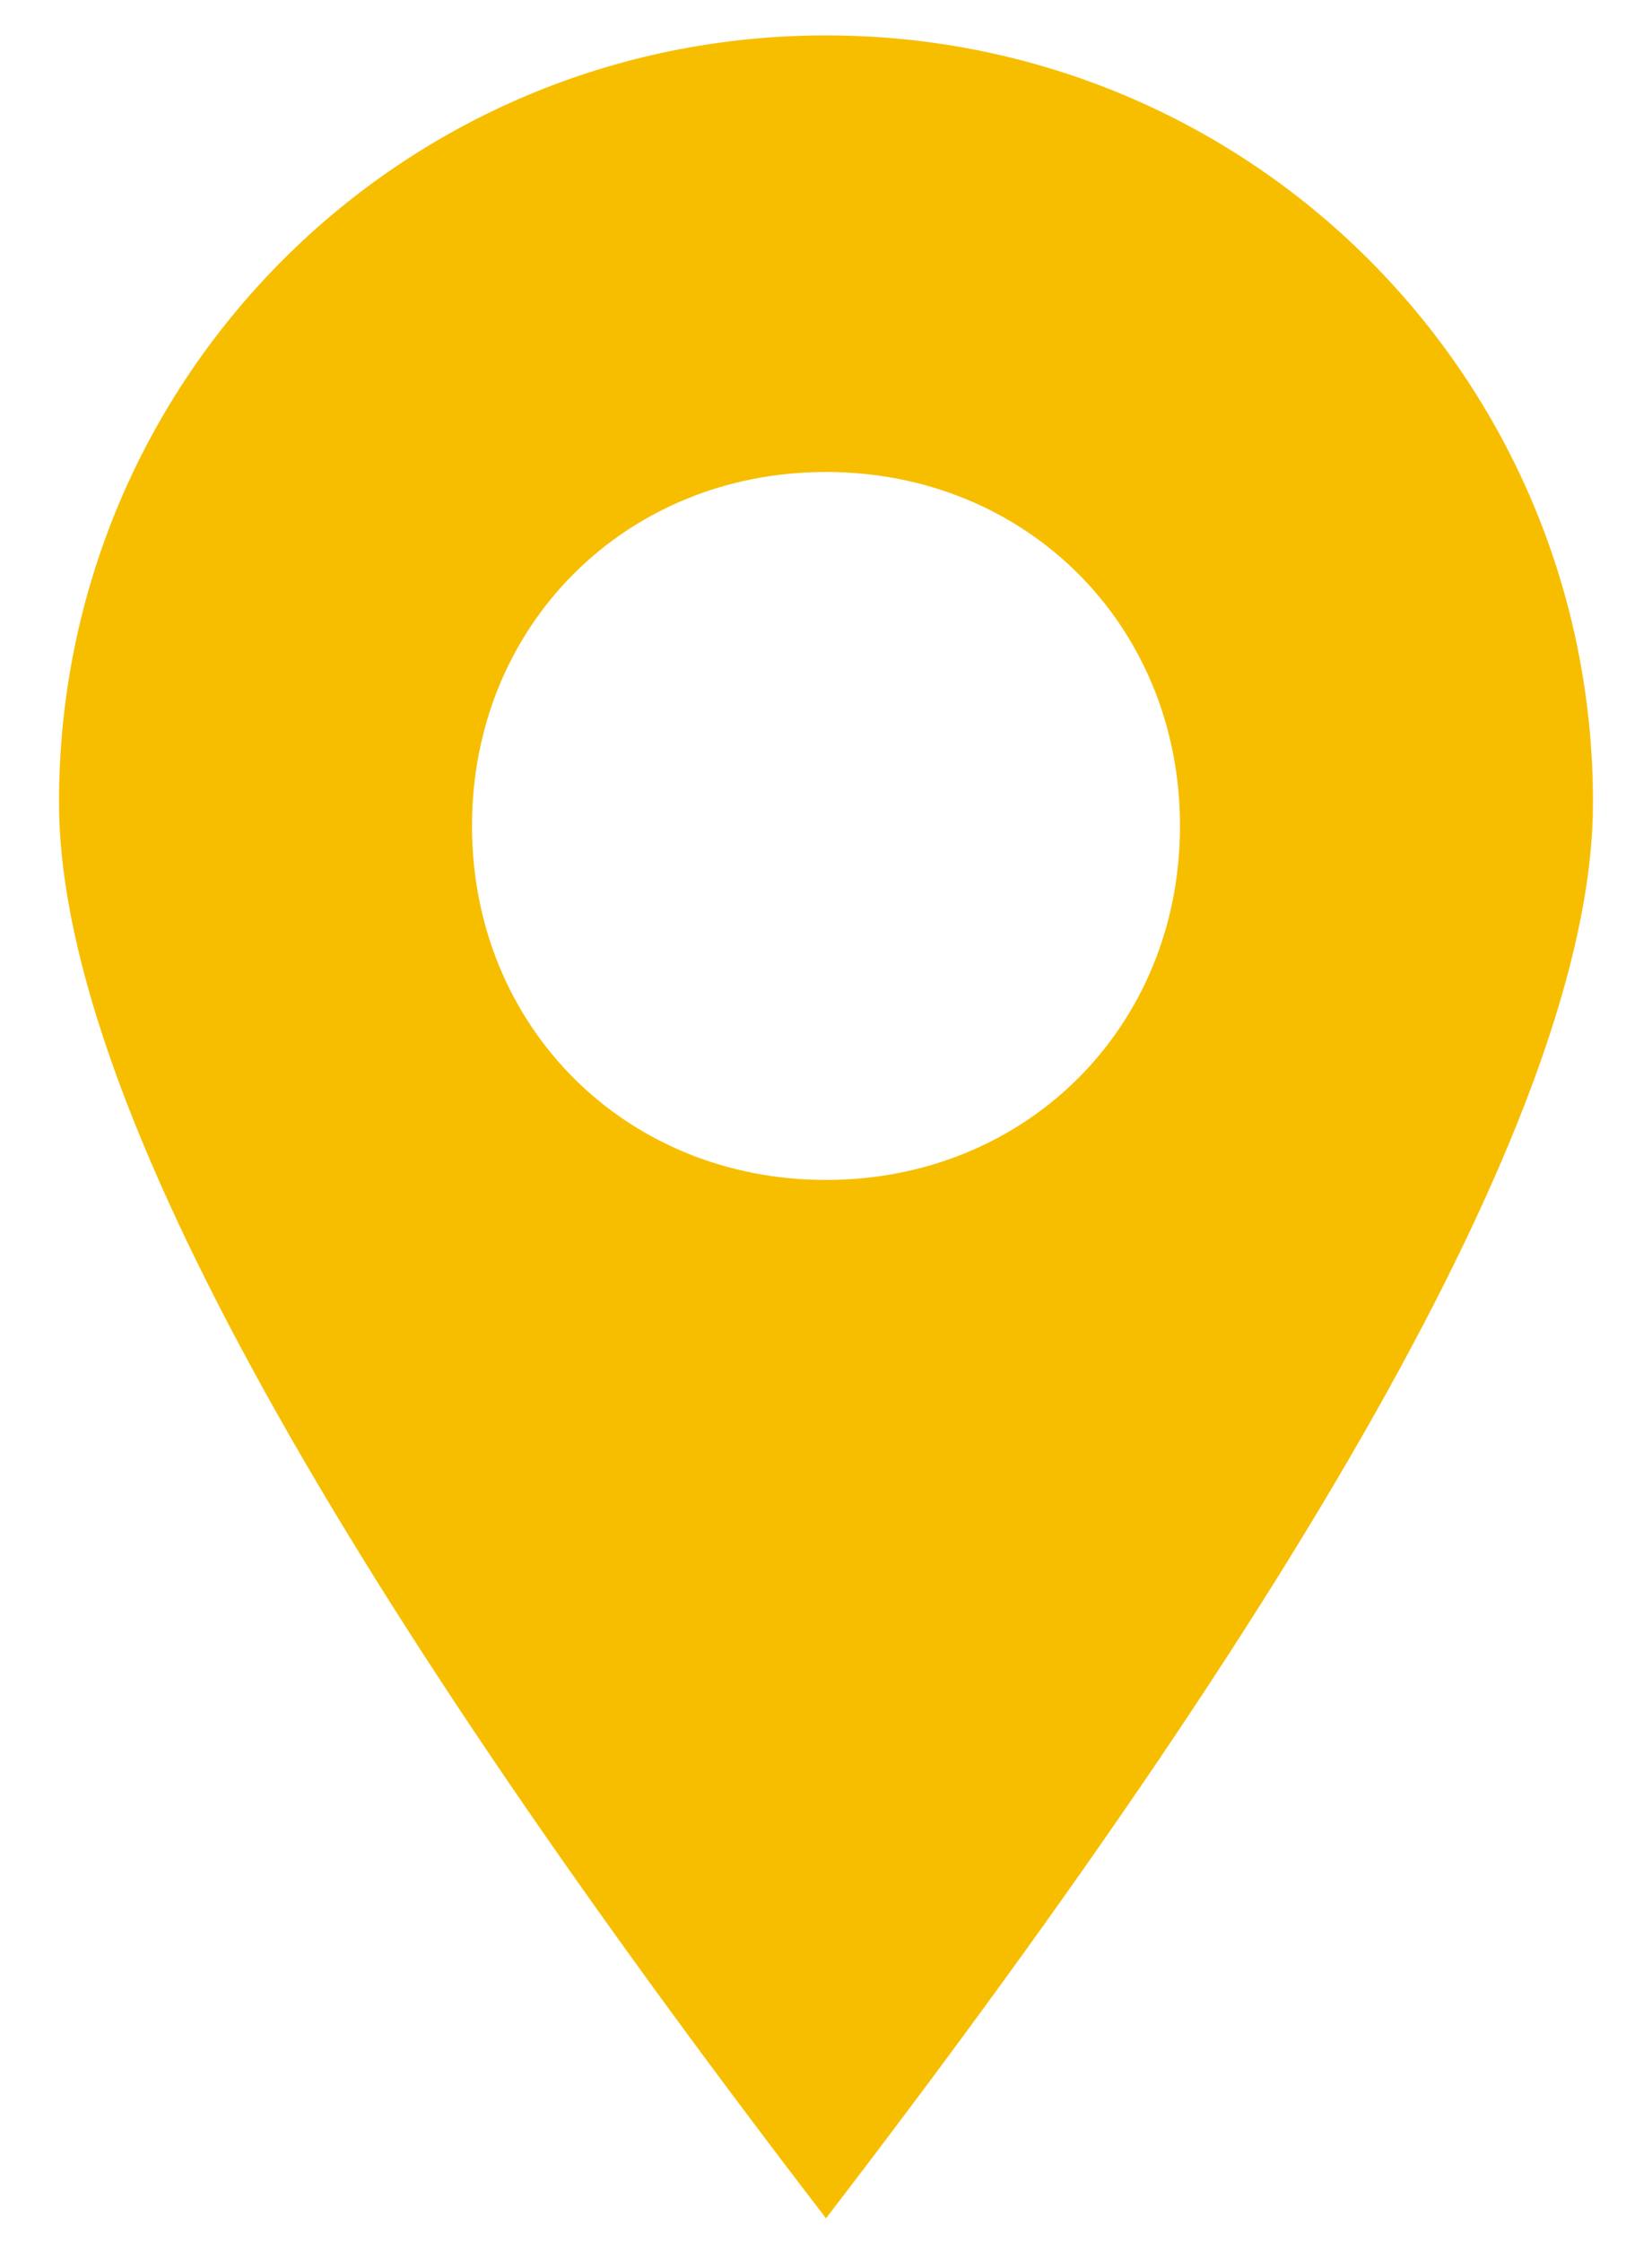 <?xml version="1.0" encoding="utf-8"?>
<!-- Generator: Adobe Illustrator 23.1.1, SVG Export Plug-In . SVG Version: 6.00 Build 0)  -->
<svg version="1.1" id="Calque_1" xmlns="http://www.w3.org/2000/svg" xmlns:xlink="http://www.w3.org/1999/xlink" x="0px" y="0px"
	 viewBox="0 0 14 19" style="enable-background:new 0 0 14 19;" xml:space="preserve">
<style type="text/css">
	.st0{clip-path:url(#SVGID_2_);enable-background:new    ;}
	.st1{clip-path:url(#SVGID_4_);}
	.st2{clip-path:url(#SVGID_6_);fill:#F7BE00;}
</style>
<g>
	<defs>
		<path id="SVGID_1_" d="M7,10c1.7,0,3-1.3,3-3S8.7,4,7,4S4,5.3,4,7S5.3,10,7,10z M7,18.8C2.7,13.2,0.5,9.2,0.5,6.8
			c0-3.6,2.9-6.5,6.5-6.5s6.5,2.9,6.5,6.5C13.5,9.2,11.3,13.2,7,18.8z"/>
	</defs>
	<clipPath id="SVGID_2_">
		<use xlink:href="#SVGID_1_"  style="overflow:visible;"/>
	</clipPath>
	<g class="st0">
		<g>
			<defs>
				<rect id="SVGID_3_" x="-5" y="-5" width="24" height="29"/>
			</defs>
			<clipPath id="SVGID_4_">
				<use xlink:href="#SVGID_3_"  style="overflow:visible;"/>
			</clipPath>
			<g class="st1">
				<defs>
					<rect id="SVGID_5_" width="14" height="19"/>
				</defs>
				<clipPath id="SVGID_6_">
					<use xlink:href="#SVGID_5_"  style="overflow:visible;"/>
				</clipPath>
				<rect x="-4.5" y="-4.7" class="st2" width="23" height="28.6"/>
			</g>
		</g>
	</g>
</g>
</svg>
